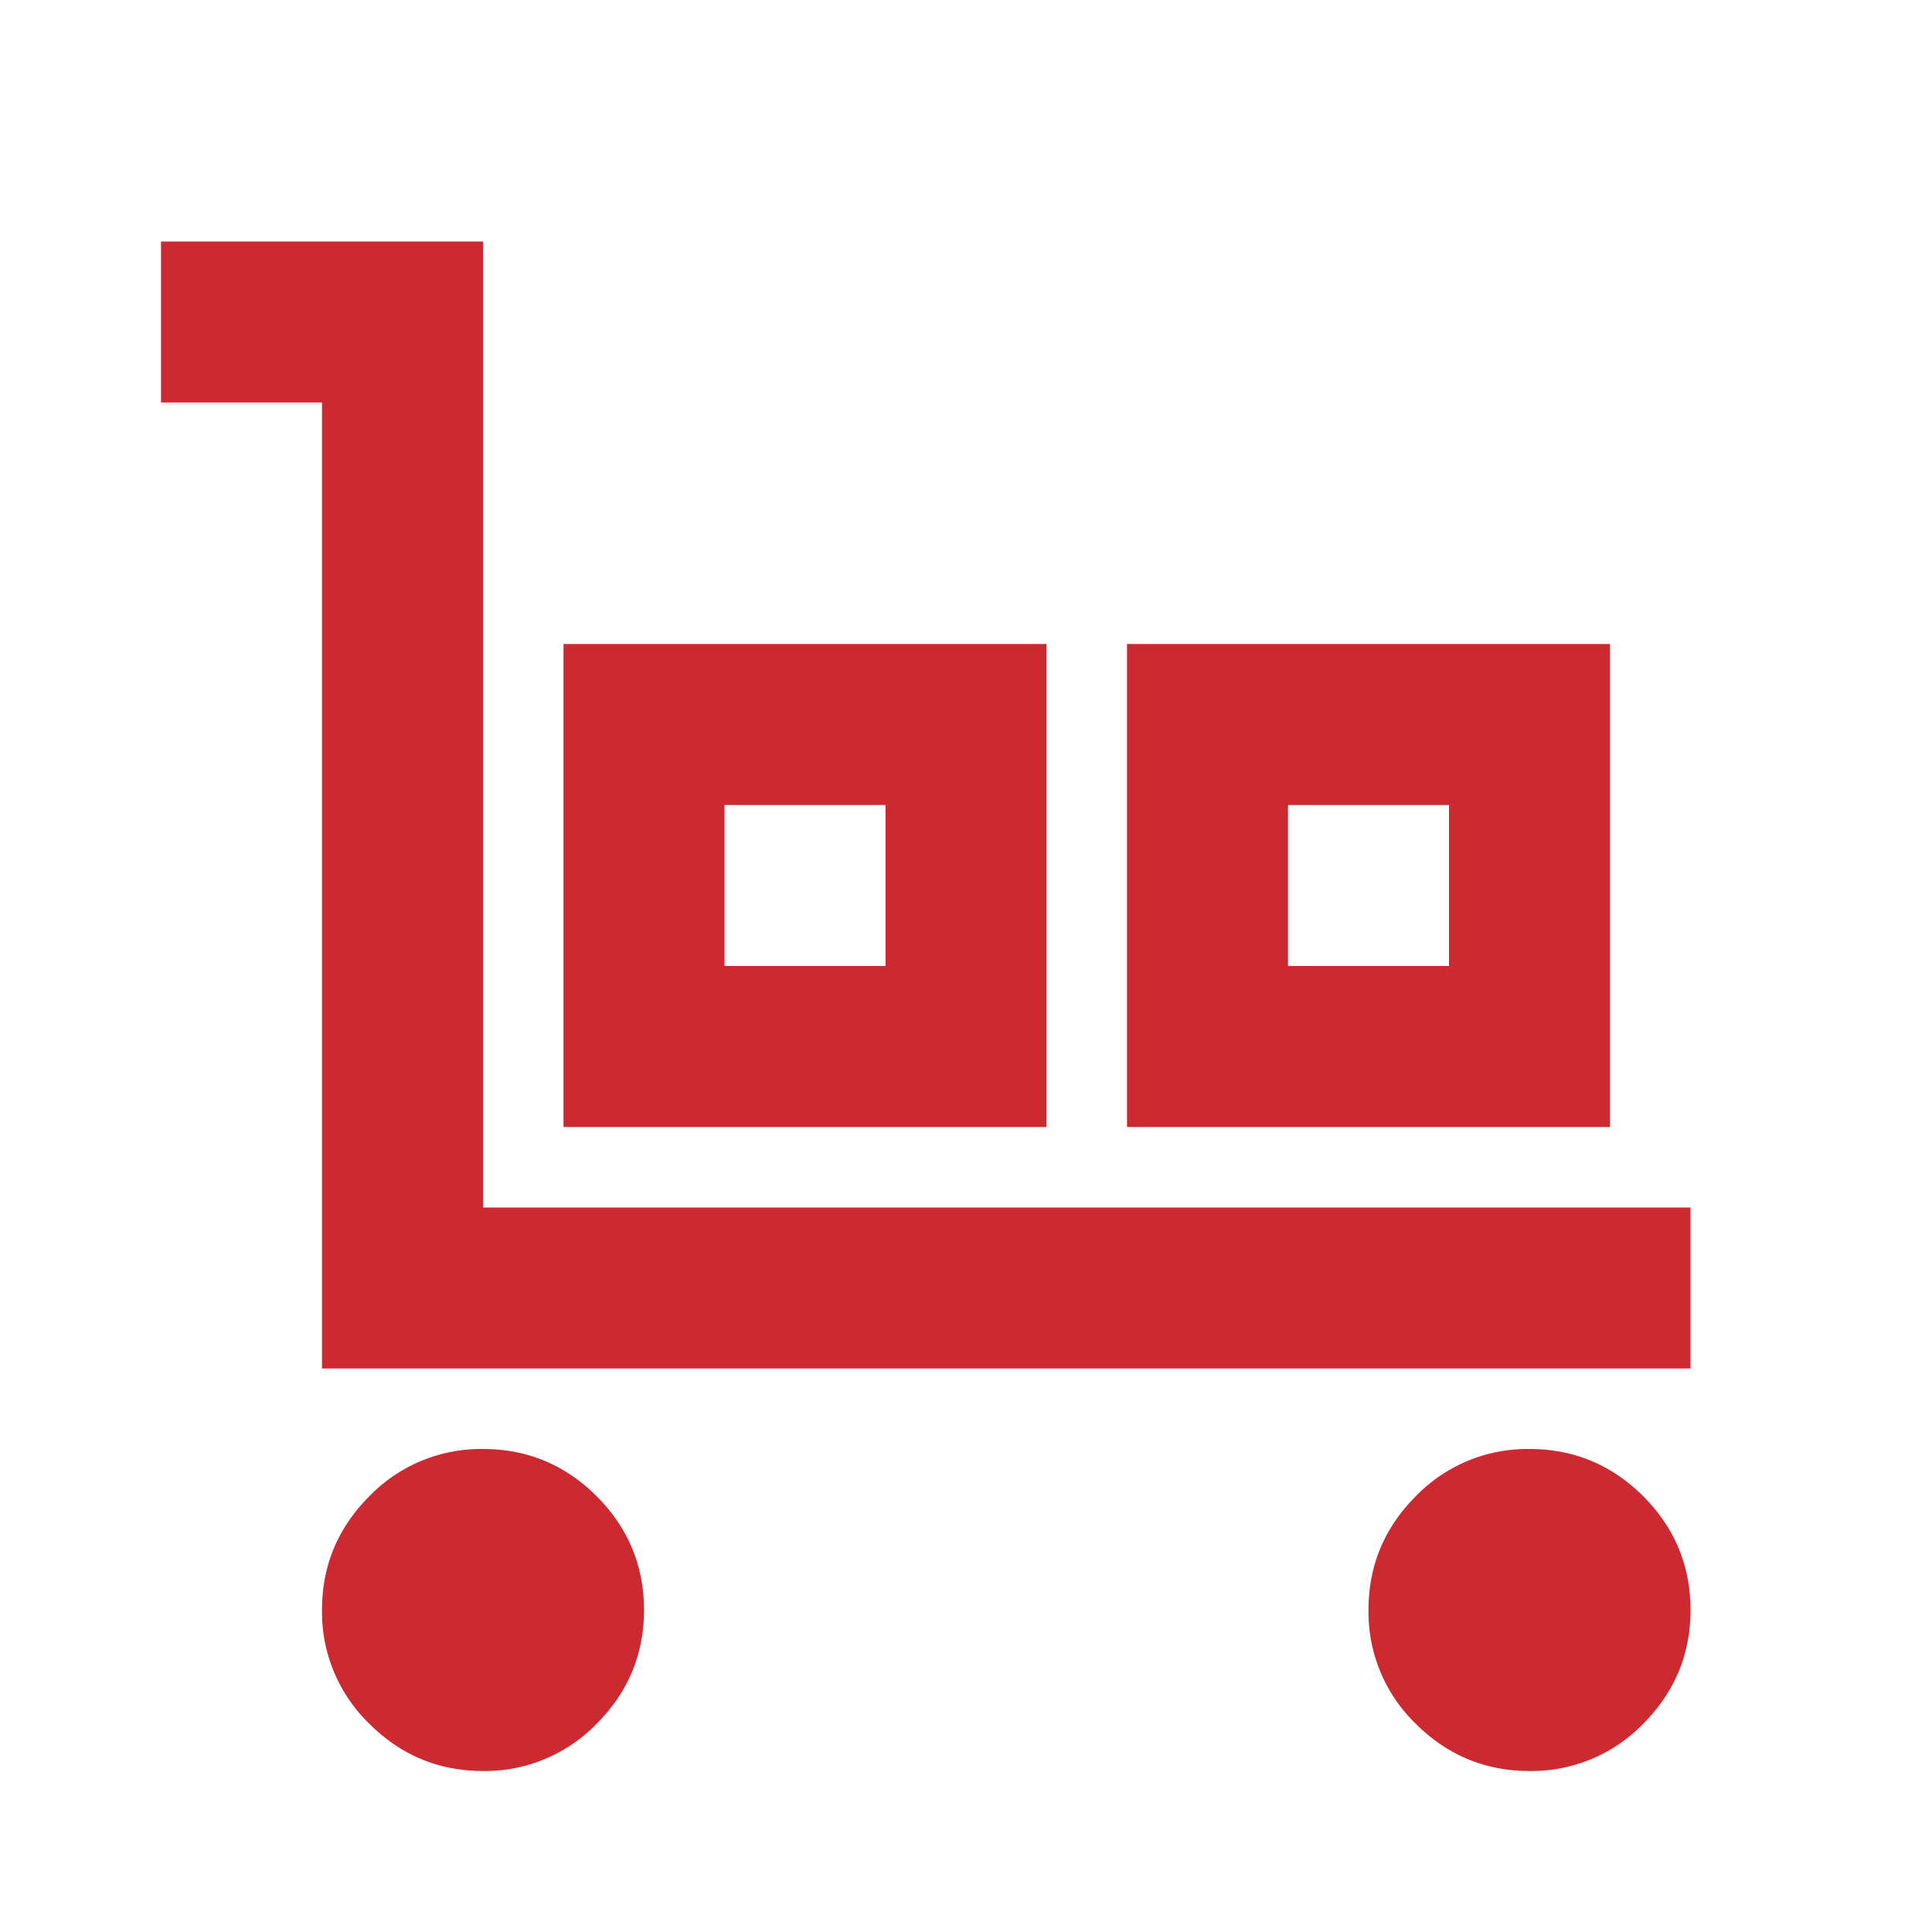 <svg xmlns="http://www.w3.org/2000/svg" width="24" height="24" fill="none"><path fill="#CD2931" d="M4 17V5H2V3h4v12h15v2zm2 5q-.824 0-1.412-.587A1.93 1.93 0 0 1 4 20q0-.824.588-1.413A1.93 1.93 0 0 1 6 18q.824 0 1.412.587Q8 19.176 8 20q0 .824-.588 1.413A1.93 1.93 0 0 1 6 22m1-8V8h6v6zm2-2h2v-2H9zm5 2V8h6v6zm2-2h2v-2h-2zm3 10q-.824 0-1.413-.587A1.93 1.93 0 0 1 17 20q0-.824.587-1.413A1.93 1.93 0 0 1 19 18q.824 0 1.413.587Q21 19.176 21 20q0 .824-.587 1.413A1.93 1.93 0 0 1 19 22"/></svg>